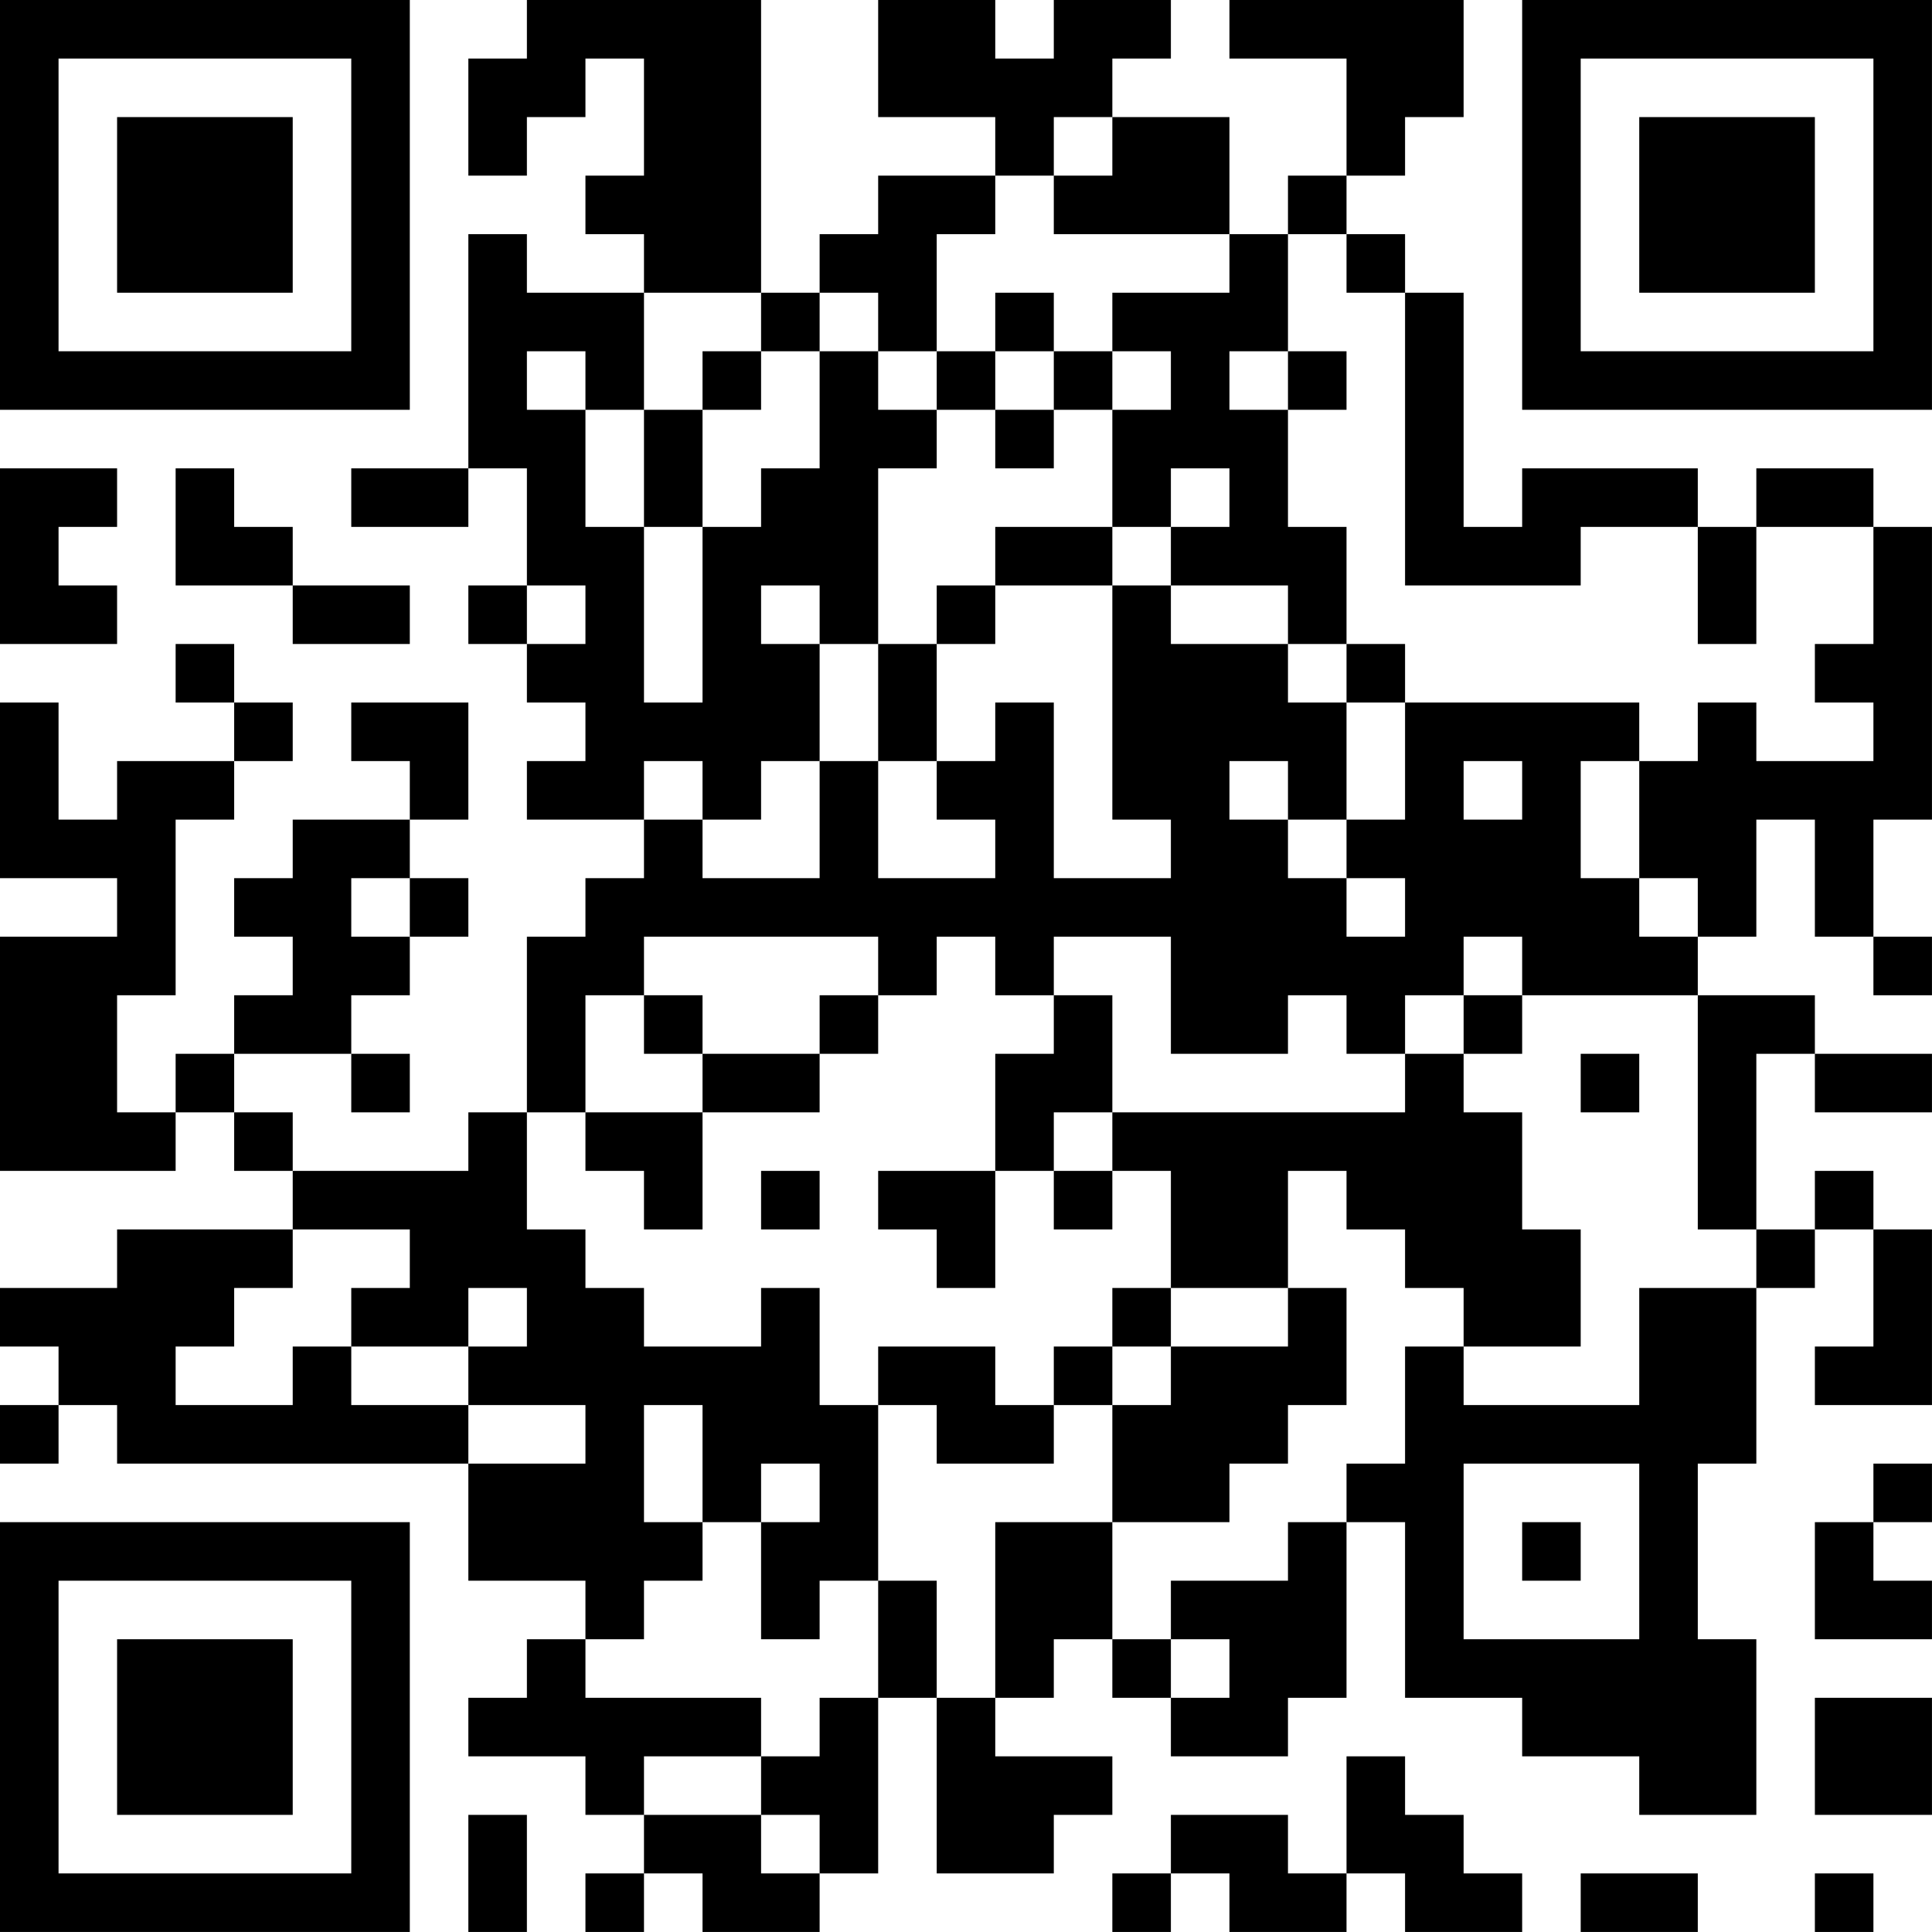 <?xml version="1.0" encoding="UTF-8"?>
<svg xmlns="http://www.w3.org/2000/svg" version="1.1" width="400" height="400" viewBox="0 0 400 400"><rect x="0" y="0" width="400" height="400" fill="#ffffff"/><g transform="scale(12.121)"><g transform="translate(0,0)"><path fill-rule="evenodd" d="M9 0L9 1L8 1L8 3L9 3L9 2L10 2L10 1L11 1L11 3L10 3L10 4L11 4L11 5L9 5L9 4L8 4L8 8L6 8L6 9L8 9L8 8L9 8L9 10L8 10L8 11L9 11L9 12L10 12L10 13L9 13L9 14L11 14L11 15L10 15L10 16L9 16L9 19L8 19L8 20L5 20L5 19L4 19L4 18L6 18L6 19L7 19L7 18L6 18L6 17L7 17L7 16L8 16L8 15L7 15L7 14L8 14L8 12L6 12L6 13L7 13L7 14L5 14L5 15L4 15L4 16L5 16L5 17L4 17L4 18L3 18L3 19L2 19L2 17L3 17L3 14L4 14L4 13L5 13L5 12L4 12L4 11L3 11L3 12L4 12L4 13L2 13L2 14L1 14L1 12L0 12L0 15L2 15L2 16L0 16L0 20L3 20L3 19L4 19L4 20L5 20L5 21L2 21L2 22L0 22L0 23L1 23L1 24L0 24L0 25L1 25L1 24L2 24L2 25L8 25L8 27L10 27L10 28L9 28L9 29L8 29L8 30L10 30L10 31L11 31L11 32L10 32L10 33L11 33L11 32L12 32L12 33L14 33L14 32L15 32L15 29L16 29L16 32L18 32L18 31L19 31L19 30L17 30L17 29L18 29L18 28L19 28L19 29L20 29L20 30L22 30L22 29L23 29L23 26L24 26L24 29L26 29L26 30L28 30L28 31L30 31L30 28L29 28L29 25L30 25L30 22L31 22L31 21L32 21L32 23L31 23L31 24L33 24L33 21L32 21L32 20L31 20L31 21L30 21L30 18L31 18L31 19L33 19L33 18L31 18L31 17L29 17L29 16L30 16L30 14L31 14L31 16L32 16L32 17L33 17L33 16L32 16L32 14L33 14L33 9L32 9L32 8L30 8L30 9L29 9L29 8L26 8L26 9L25 9L25 5L24 5L24 4L23 4L23 3L24 3L24 2L25 2L25 0L21 0L21 1L23 1L23 3L22 3L22 4L21 4L21 2L19 2L19 1L20 1L20 0L18 0L18 1L17 1L17 0L15 0L15 2L17 2L17 3L15 3L15 4L14 4L14 5L13 5L13 0ZM18 2L18 3L17 3L17 4L16 4L16 6L15 6L15 5L14 5L14 6L13 6L13 5L11 5L11 7L10 7L10 6L9 6L9 7L10 7L10 9L11 9L11 12L12 12L12 9L13 9L13 8L14 8L14 6L15 6L15 7L16 7L16 8L15 8L15 11L14 11L14 10L13 10L13 11L14 11L14 13L13 13L13 14L12 14L12 13L11 13L11 14L12 14L12 15L14 15L14 13L15 13L15 15L17 15L17 14L16 14L16 13L17 13L17 12L18 12L18 15L20 15L20 14L19 14L19 10L20 10L20 11L22 11L22 12L23 12L23 14L22 14L22 13L21 13L21 14L22 14L22 15L23 15L23 16L24 16L24 15L23 15L23 14L24 14L24 12L28 12L28 13L27 13L27 15L28 15L28 16L29 16L29 15L28 15L28 13L29 13L29 12L30 12L30 13L32 13L32 12L31 12L31 11L32 11L32 9L30 9L30 11L29 11L29 9L27 9L27 10L24 10L24 5L23 5L23 4L22 4L22 6L21 6L21 7L22 7L22 9L23 9L23 11L22 11L22 10L20 10L20 9L21 9L21 8L20 8L20 9L19 9L19 7L20 7L20 6L19 6L19 5L21 5L21 4L18 4L18 3L19 3L19 2ZM17 5L17 6L16 6L16 7L17 7L17 8L18 8L18 7L19 7L19 6L18 6L18 5ZM12 6L12 7L11 7L11 9L12 9L12 7L13 7L13 6ZM17 6L17 7L18 7L18 6ZM22 6L22 7L23 7L23 6ZM0 8L0 11L2 11L2 10L1 10L1 9L2 9L2 8ZM3 8L3 10L5 10L5 11L7 11L7 10L5 10L5 9L4 9L4 8ZM17 9L17 10L16 10L16 11L15 11L15 13L16 13L16 11L17 11L17 10L19 10L19 9ZM9 10L9 11L10 11L10 10ZM23 11L23 12L24 12L24 11ZM25 13L25 14L26 14L26 13ZM6 15L6 16L7 16L7 15ZM11 16L11 17L10 17L10 19L9 19L9 21L10 21L10 22L11 22L11 23L13 23L13 22L14 22L14 24L15 24L15 27L14 27L14 28L13 28L13 26L14 26L14 25L13 25L13 26L12 26L12 24L11 24L11 26L12 26L12 27L11 27L11 28L10 28L10 29L13 29L13 30L11 30L11 31L13 31L13 32L14 32L14 31L13 31L13 30L14 30L14 29L15 29L15 27L16 27L16 29L17 29L17 26L19 26L19 28L20 28L20 29L21 29L21 28L20 28L20 27L22 27L22 26L23 26L23 25L24 25L24 23L25 23L25 24L28 24L28 22L30 22L30 21L29 21L29 17L26 17L26 16L25 16L25 17L24 17L24 18L23 18L23 17L22 17L22 18L20 18L20 16L18 16L18 17L17 17L17 16L16 16L16 17L15 17L15 16ZM11 17L11 18L12 18L12 19L10 19L10 20L11 20L11 21L12 21L12 19L14 19L14 18L15 18L15 17L14 17L14 18L12 18L12 17ZM18 17L18 18L17 18L17 20L15 20L15 21L16 21L16 22L17 22L17 20L18 20L18 21L19 21L19 20L20 20L20 22L19 22L19 23L18 23L18 24L17 24L17 23L15 23L15 24L16 24L16 25L18 25L18 24L19 24L19 26L21 26L21 25L22 25L22 24L23 24L23 22L22 22L22 20L23 20L23 21L24 21L24 22L25 22L25 23L27 23L27 21L26 21L26 19L25 19L25 18L26 18L26 17L25 17L25 18L24 18L24 19L19 19L19 17ZM27 18L27 19L28 19L28 18ZM18 19L18 20L19 20L19 19ZM13 20L13 21L14 21L14 20ZM5 21L5 22L4 22L4 23L3 23L3 24L5 24L5 23L6 23L6 24L8 24L8 25L10 25L10 24L8 24L8 23L9 23L9 22L8 22L8 23L6 23L6 22L7 22L7 21ZM20 22L20 23L19 23L19 24L20 24L20 23L22 23L22 22ZM25 25L25 28L28 28L28 25ZM32 25L32 26L31 26L31 28L33 28L33 27L32 27L32 26L33 26L33 25ZM26 26L26 27L27 27L27 26ZM31 29L31 31L33 31L33 29ZM23 30L23 32L22 32L22 31L20 31L20 32L19 32L19 33L20 33L20 32L21 32L21 33L23 33L23 32L24 32L24 33L26 33L26 32L25 32L25 31L24 31L24 30ZM8 31L8 33L9 33L9 31ZM27 32L27 33L29 33L29 32ZM31 32L31 33L32 33L32 32ZM0 0L0 7L7 7L7 0ZM1 1L1 6L6 6L6 1ZM2 2L2 5L5 5L5 2ZM26 0L26 7L33 7L33 0ZM27 1L27 6L32 6L32 1ZM28 2L28 5L31 5L31 2ZM0 26L0 33L7 33L7 26ZM1 27L1 32L6 32L6 27ZM2 28L2 31L5 31L5 28Z" fill="#000000"/></g></g></svg>
